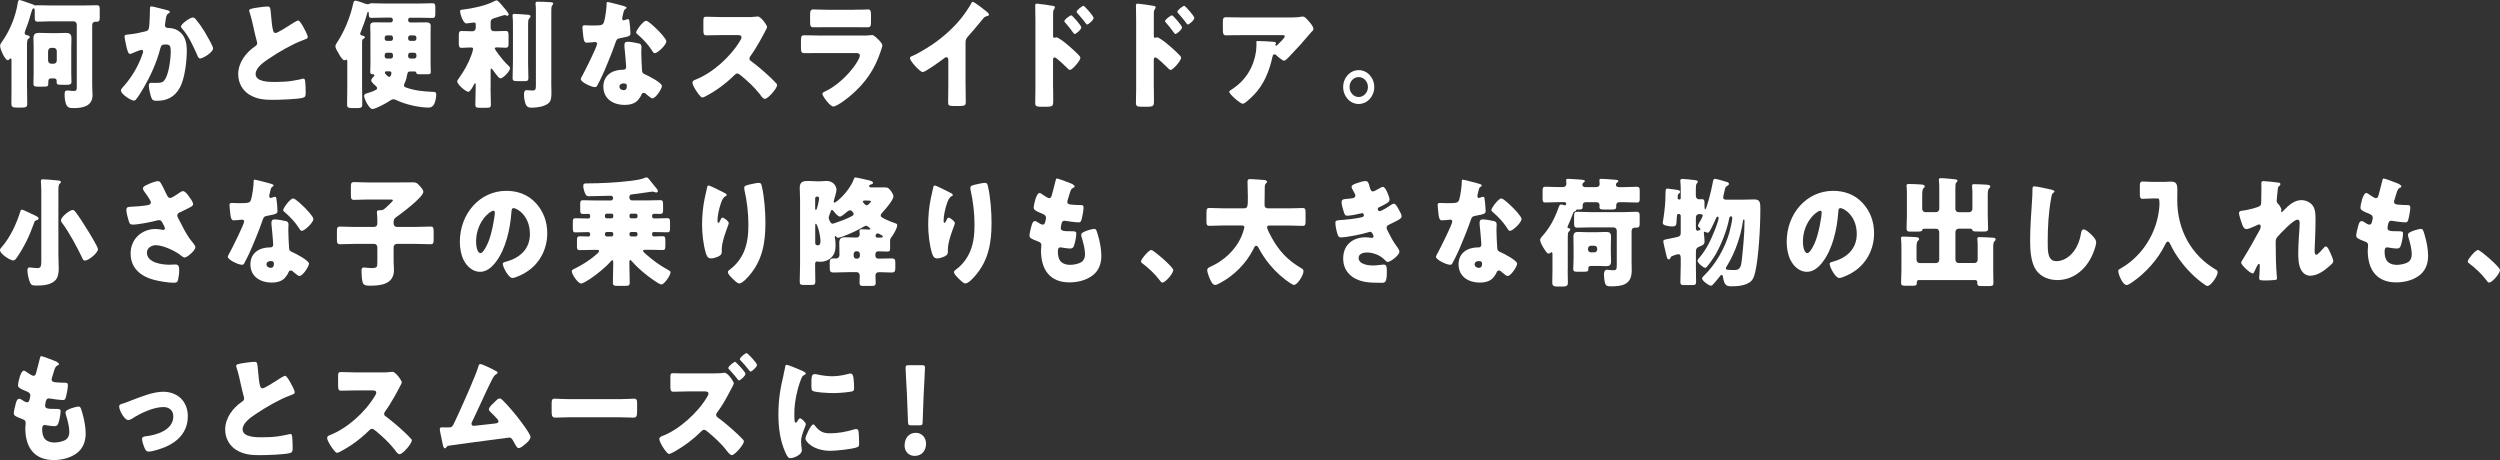<?xml version="1.0" encoding="UTF-8"?><svg id="_レイヤー_2" xmlns="http://www.w3.org/2000/svg" viewBox="0 0 506.58 93.24"><rect x="0" y="0" width="506.58" height="93.24" fill="#333333" stroke="none"/><defs><style>.cls-1{fill:#fff;}</style></defs><g id="_レイヤー_1-2"><g><path class="cls-1" d="M5.48,17.83c0,1.08,.04,2.16,.04,3.24,0,.55-.15,.74-1.26,.74h-.71c-1.08,0-1.24-.21-1.24-.77,0-1.08,.02-2.14,.02-3.22v-5.52c0-.26,0-.46-.18-.46-.07,0-.13,.05-.18,.1-.09,.1-.22,.26-.38,.26C1.04,12.22,.02,10.01,.02,9.29c0-.31,.24-.65,.42-.89C2.01,6.19,3.16,3.38,3.6,.6c.04-.31,.09-.6,.38-.6,.18,0,1.81,.6,2.16,.72,.22,.07,.51,.14,.71,.26,.09,.07,.18,.12,.31,.12,.07,0,.13,0,.2-.02,.11-.02,.2-.02,.33-.02,.88,0,1.77,.05,2.65,.05h6.58c.91,0,1.81-.05,2.72-.05,.53,0,.57,.29,.57,1.01v1.32c0,.74-.04,1.01-.62,1.01h-.29c-.27,0-.62,.14-.62,.79v12.17c0,.65,.07,1.27,.07,1.92,0,2.3-2.1,2.62-3.78,2.62-.84,0-1.3-.07-1.59-.82-.2-.5-.29-1.34-.29-1.9,0-.48,.04-.84,.51-.84,.13,0,.33,0,.44,.02,.29,.05,.57,.07,.88,.07,.64,0,.64-.19,.64-1.1V4.99c0-.36-.27-.67-.62-.67h-4.61c-.91,0-1.79,.07-2.69,.07-.53,0-.6-.29-.6-.82v-.94c0-.7-.02-.94-.24-.94s-.35,.43-.49,.91c-.04,.14-.07,.22-.09,.31-.31,1.18-.71,2.3-1.15,3.43-.02,.1-.07,.22-.07,.34,0,.38,.24,.41,.6,.48,.2,.05,.42,.12,.42,.36,0,.19-.18,.29-.31,.36-.22,.14-.24,.72-.24,1.44v8.5ZM11.06,6.72c.75,0,1.48-.05,2.23-.05s1.19,.17,1.19,1.08c0,.65-.04,1.3-.04,1.97v5.16c0,.58,.04,1.15,.04,1.7s-.31,.6-1.06,.6h-.55c-1.28,0-1.39-.02-1.39-.58v-.19c0-.5-.33-.53-.77-.53h-.15c-.51,0-.77,.07-.77,.67v.22c0,.77,0,.79-1.44,.79h-.55c-.73,0-1.02-.05-1.02-.6,0-.7,.04-1.39,.04-2.09v-5.16c0-.67-.04-1.32-.04-1.97,0-.89,.42-1.08,1.15-1.08s1.5,.05,2.27,.05h.86Zm-1.32,5.52c0,.38,.29,.67,.62,.67h.53c.35,0,.62-.29,.62-.67v-1.87c0-.38-.27-.67-.62-.67h-.53c-.33,0-.62,.31-.62,.72v1.82Z"/><path class="cls-1" d="M33.84,2.04c.33,.1,.57,.17,.57,.38,0,.17-.18,.26-.33,.34-.38,.19-.46,.84-.55,1.54l-.07,.48c-.02,.14-.04,.26-.04,.31,0,.22,.09,.38,.22,.46,.22,.12,.46,.12,.53,.12,.57,.02,1.28,.14,1.85,.5,1.46,.89,1.83,2.38,1.83,4.1,0,2.14-.4,5.64-1.39,7.46-1.06,1.94-2.63,2.69-4.66,2.69-.64,0-.93-.07-1.15-.67-.2-.55-.49-1.82-.49-2.42,0-.31,.11-.55,.42-.55s.62,.02,.93,.02c1.35,0,1.63-.12,2.1-1.03,.64-1.27,.99-3.84,.99-5.3,0-1.13-.15-1.46-.99-1.46-.75,0-.95,.1-1.15,.89-.73,2.81-1.97,5.52-3.4,7.97-.31,.53-1.19,1.99-1.57,2.35-.11,.1-.22,.17-.38,.17-.49,0-2.61-1.27-2.61-2.06,0-.24,.24-.5,.44-.72,.99-1.08,2.87-3.46,3.95-6.72,.07-.19,.11-.31,.11-.43,0-.24-.13-.36-.35-.36s-1.61,.58-1.88,.7c-.13,.07-.27,.14-.42,.14-.38,0-.62-.91-.79-1.75-.11-.55-.33-1.51-.33-1.75,0-.36,.24-.41,.82-.46,1.46-.14,1.99-.29,3.4-.62,.44-.1,.68-.26,.75-.79,.11-.89,.18-2.52,.18-3.46v-.36c0-.24,.04-.46,.31-.46,.22,0,2.72,.65,3.14,.77Zm5.9,1.97c.64,.74,1.19,1.58,1.72,2.42,.04,.1,.13,.22,.22,.38,.51,.86,1.5,2.59,1.5,3,0,.77-2.03,2.04-2.63,2.04-.31,0-.46-.38-.57-.65-.86-1.94-1.68-3.79-3.07-5.4-.09-.1-.24-.26-.24-.41,0-.55,1.85-1.85,2.41-1.85,.29,0,.49,.24,.66,.46Z"/><path class="cls-1" d="M52.35,1.51c.86-.12,1.37-.19,1.79-.19,.6,0,.64,.05,.79,1.85,.13,1.54,.22,2.26,.38,2.9,.07,.29,.18,.62,.51,.62,.42,0,2.38-1.27,2.87-1.58,.33-.22,1.46-.96,1.74-.96,.24,0,.71,.74,1.02,1.3,.24,.43,.91,1.61,.91,2.06,0,.26-.24,.36-.71,.53-.09,.05-.2,.07-.31,.12-2.01,.74-4.81,2.33-6.96,3.79-1.06,.72-2.58,1.8-2.58,3.05,0,1.61,2.8,1.61,3.82,1.61,1.13,0,2.3-.05,3.36-.19,.46-.07,1.99-.34,2.34-.46,.07,0,.15-.02,.22-.02,.22,0,.29,.41,.31,.6,.07,.7,.09,1.49,.09,2.18s-.02,.94-.6,1.1c-1.02,.29-4.84,.41-6.05,.41-1.74,0-3.27-.12-4.81-1.08-1.37-.86-2.21-2.38-2.21-4.1,0-2.38,1.57-4.37,3.31-5.59,.33-.22,.53-.34,.53-.74,0-.17-.07-.36-.13-.58-.18-.65-.33-1.32-.49-2.02-.24-1.18-.55-2.5-.93-3.67-.02-.07-.07-.22-.07-.29,0-.29,.27-.43,1.85-.65Z"/><path class="cls-1" d="M83.12,3.58c-.24,.02-.42,.19-.42,.46v.05c0,.26,.2,.46,.42,.46h1.3c.64,0,1.28-.02,1.92-.02,.46,0,.93,.07,.93,.7,0,.41-.02,.94-.02,1.49v6.22c0,.67,.04,1.27,.04,1.68,0,.38-.22,.43-.75,.43h-1.44c-.6,0-.73-.05-.77-.38-.02-.19-.29-.19-.42-.19h-.73c-.53,0-.57,.19-.68,.7-.13,.65-.22,1.06-.51,1.68-.07,.12-.13,.26-.13,.41,0,.31,.24,.41,.46,.48,1.72,.62,3.53,.79,5.32,.86,.46,.02,.75,0,.75,.58s-.15,1.32-.4,1.87c-.24,.5-.62,.74-1.13,.74-1.97,0-4.64-.62-6.43-1.46-.22-.1-.46-.22-.71-.22-.26,0-.42,.1-.64,.24-.64,.46-2.94,1.73-3.62,1.73s-1.68-2.09-1.68-2.62c0-.41,.33-.5,.64-.58,.57-.17,1.15-.36,1.68-.65,.18-.07,.31-.17,.31-.38,0-.19-.15-.34-.29-.46-.24-.22-.9-.74-.9-1.1,0-.29,.33-.62,.53-.82,.04-.05,.11-.12,.11-.22,0-.22-.24-.22-.38-.22-.29-.02-.46-.1-.46-.43,0-.36,.04-1.06,.04-1.68V6.7c0-.5-.04-.98-.04-1.46,0-.65,.46-.72,.93-.72,.64,0,1.28,.02,1.94,.02h1.3c.24,0,.42-.19,.42-.46v-.05c0-.24-.18-.46-.42-.46h-1.3c-.88,0-1.74,.05-2.61,.05-.55,0-.55-.34-.55-.84v-.07c0-.1-.02-.29-.15-.29-.11,0-.18,.21-.2,.34-.33,1.3-.82,2.54-1.3,3.77-.04,.1-.09,.19-.09,.29,0,.34,.29,.36,.51,.41,.22,.05,.42,.12,.42,.34,0,.17-.2,.26-.33,.31-.18,.1-.22,.22-.22,.86v9.22c0,1.08,.04,2.16,.04,3.24,0,.46-.15,.7-.91,.7h-1.26c-.79,0-.91-.26-.91-.74,0-1.08,.04-2.14,.04-3.19v-5.57c0-.14-.02-.31-.15-.31s-.2,.12-.38,.12c-.26,0-.44-.19-.57-.36-.29-.36-.64-1.01-.88-1.42-.18-.31-.42-.67-.42-1.06,0-.29,.2-.55,.35-.79,1.44-2.18,2.65-5.11,3.22-7.73,.11-.48,.15-.72,.57-.72,.15,0,1.77,.55,2.05,.67,.13,.02,.22,.05,.33,.05s.24-.02,.35-.07c.2-.1,.27-.12,.49-.12,.84,0,1.68,.05,2.54,.05h7.18c.86,0,1.74-.05,2.61-.05,.51,0,.55,.29,.55,.96v1.01c0,.72-.04,1.01-.55,1.01-.88,0-1.74-.05-2.61-.05h-1.96Zm-3.91,4.7c.24,0,.42-.19,.42-.46v-.17c0-.26-.18-.48-.42-.48h-.84c-.24,0-.42,.22-.42,.48v.17c0,.26,.18,.46,.42,.46h.84Zm-.84,2.4c-.24,0-.42,.22-.42,.48v.24c0,.24,.18,.46,.42,.46h.84c.24,0,.42-.21,.42-.46v-.24c0-.29-.18-.46-.42-.48h-.84Zm-.11,3.77c-.15,0-.27,.1-.27,.29,0,.24,.68,.84,.88,.84,.31,0,.44-.55,.44-.77,0-.36-.27-.36-.44-.36h-.62Zm5.7-6.17c.22,0,.42-.19,.42-.46v-.17c0-.26-.2-.48-.42-.48h-.84c-.22,0-.42,.22-.42,.48v.17c0,.26,.18,.46,.42,.46h.84Zm-.84,2.4c-.2,0-.42,.19-.42,.48v.24c0,.24,.2,.46,.42,.46h.84c.22,0,.42-.21,.42-.46v-.24c0-.26-.2-.48-.42-.48h-.84Z"/><path class="cls-1" d="M99.4,17.76c0,1.13,.07,2.26,.07,3.41,0,.62-.22,.67-.95,.67h-1.21c-.75,0-.99-.05-.99-.65,0-1.15,.07-2.28,.07-3.43v-.65c0-.07-.02-.24-.11-.24s-.2,.19-.29,.36c-.18,.36-.71,1.37-1.1,1.37-.49,0-2.23-1.46-2.23-2.09,0-.22,.11-.36,.29-.6,1.04-1.44,1.96-3.05,2.58-4.78,.09-.26,.33-.98,.33-1.25,0-.24-.18-.26-.68-.26-.55,0-1.1,.07-1.61,.07-.55,0-.6-.26-.6-1.03v-1.37c0-.74,.04-1.01,.6-1.01s1.17,.05,1.9,.05h.31c.35,0,.62-.29,.62-.67v-.67c0-.34-.09-.43-.33-.43-.18,0-.82,.1-1.02,.12-.13,.02-.4,.07-.53,.07-.71,0-1.3-2.04-1.3-2.45,0-.34,.31-.34,.75-.38,1.9-.24,4.44-.77,6.16-1.66,.18-.1,.38-.19,.49-.19,.31,0,1.13,1.03,1.37,1.32,.22,.24,1.08,1.25,1.08,1.51,0,.17-.13,.29-.27,.29-.07,0-.18-.02-.24-.05-.09-.05-.22-.1-.33-.1-.04,0-.18,.05-.49,.14-.44,.14-1.44,.46-1.68,.53-.35,.12-.64,.29-.64,.74v1.2c0,.38,.29,.67,.64,.67h.49c.73,0,1.35-.05,1.9-.05s.6,.26,.6,1.03v1.34c0,.77-.04,1.03-.6,1.03-.51,0-1.08-.07-1.68-.07-.35,0-.51,.05-.51,.19,0,.19,.46,.82,.68,1.1,.71,.96,1.32,1.7,2.19,2.52,.11,.12,.22,.22,.22,.41,0,.65-1.44,2.04-1.88,2.04-.18,0-.33-.07-.53-.29-.27-.31-.77-.96-1.02-1.32-.09-.12-.24-.36-.35-.36-.04,0-.13,0-.15,.26v3.58Zm7.6-5.35c0,1.13,.07,2.26,.07,3.38,0,.6-.22,.65-.86,.65h-1.32c-.77,0-1.02-.05-1.02-.62,0-1.13,.07-2.28,.07-3.41V5.38c0-.72,0-1.51-.07-2.04-.02-.07-.02-.14-.02-.19,0-.29,.2-.34,.42-.34,.33,0,2.21,.14,2.61,.17,.22,.02,.62,.02,.62,.34,0,.17-.15,.31-.27,.43-.2,.24-.22,.38-.22,1.66v7.01Zm4.7,4.06c0,.72,.04,1.44,.04,2.16,0,1.1-.02,1.82-.66,2.33-.82,.65-2.3,.86-3.29,.86-.38,0-.82-.02-1.08-.38-.38-.53-.53-1.56-.53-2.23,0-.36,.02-.94,.49-.94,.09,0,.26,0,.42,.02,.24,.02,.53,.05,.77,.05,.66,0,.73-.24,.73-1.06V2.45c0-.6,0-1.2-.07-1.61v-.19c0-.29,.22-.31,.42-.31,.82,0,1.63,.05,2.45,.1,.2,0,.71,0,.71,.31,0,.1-.07,.17-.13,.24-.24,.29-.26,.43-.26,1.54v13.95Z"/><path class="cls-1" d="M126.45,1.25c.26,.07,.51,.17,.51,.31,0,.12-.15,.24-.42,.43-.13,.1-.31,.94-.4,1.34-.02,.1-.04,.14-.04,.19,0,.07-.02,.17-.02,.26,0,.14,.11,.34,.27,.34,.11,0,.35-.1,.49-.14,.13-.05,.24-.1,.38-.1,.2,0,.27,.12,.31,.36,.07,.38,.22,1.92,.22,2.5s-.31,.65-2.03,.98c-.77,.14-.79,.31-1.06,1.08-.38,1.1-.79,2.18-1.24,3.26-.57,1.42-1.17,2.86-1.85,4.22-.18,.34-.4,.72-.53,1.01-.11,.24-.2,.36-.49,.36-.75,0-2.87-1.01-2.87-1.63,0-.14,.31-.7,.46-.96,.44-.82,2.85-5.59,2.85-6.19,0-.24-.2-.36-.38-.36-.13,0-.57,.05-.73,.07-.24,.02-.71,.07-.97,.07-.46,0-.66-.22-.82-2.26-.02-.19-.07-.62-.07-.84,0-.34,.18-.43,.44-.43,.38,0,.91,.05,1.39,.05,2.01,0,2.3-.05,2.52-.67,.29-.82,.55-2.98,.55-3.72,0-.19,0-.38,.15-.38,.29,0,2.94,.72,3.38,.84Zm2.96,7.54c.38,.1,.57,.26,.57,.7,0,.24-.04,.67-.04,1.1,0,1.2,.09,2.38,.15,3.55,.02,.58,.13,.72,.64,.94,.62,.26,3.4,1.68,3.4,2.35,0,.53-1.24,2.5-1.94,2.5-.18,0-.49-.22-.97-.62-.13-.12-.27-.24-.42-.36-.11-.1-.2-.14-.35-.14-.35,0-.44,.29-.49,.41-.15,.38-.49,.84-.75,1.13-.68,.72-1.74,.91-2.67,.91-2.1,0-4.28-1.1-4.28-3.7,0-2.4,1.94-3.43,3.91-3.43h.18c.35,0,.53-.24,.53-.58,0-.41-.2-2.54-.27-3.26-.04-.36-.09-.77-.09-1.13,0-.5,.18-.7,.66-.7,.57,0,1.66,.19,2.23,.34Zm-3.89,8.76c0,.48,.44,.72,.82,.72,.51,0,.68-.29,.68-.79,0-.31-.02-.58-.66-.58-.38,0-.84,.17-.84,.65Zm7.6-11.62c.51,.5,1.9,1.94,1.9,2.45,0,.74-1.79,2.4-2.34,2.4-.26,0-.46-.36-.62-.62-.75-1.18-1.72-2.18-2.76-3.1-.18-.14-.4-.31-.4-.5,0-.38,1.41-2.35,2.03-2.35,.42,0,1.83,1.37,2.19,1.73Z"/><path class="cls-1" d="M151.47,3.46c.44,0,1.08,0,1.52-.07,.15-.02,.4-.05,.55-.05,.68,0,1.9,1.8,1.9,2.14,0,.12-.18,.46-.33,.74-.42,.82-1.72,3.31-3.07,5.18-.11,.14-.18,.26-.18,.46,0,.24,.11,.38,.31,.5,1.35,1.01,2.78,2.23,4.02,3.41,.22,.22,.99,.96,1.15,1.18,.09,.07,.13,.17,.13,.29,0,.67-1.85,2.79-2.47,2.79-.33,0-.62-.38-.86-.7-.02-.07-.07-.12-.11-.17-1.13-1.46-2.5-2.71-3.89-3.86-.22-.17-.53-.41-.73-.41-.22,0-.4,.12-.55,.29-1.06,1.06-2.25,2.04-3.47,2.88-.49,.34-2.63,1.7-3.07,1.7-.4,0-1.21-1.32-1.46-1.7-.18-.29-.55-.98-.55-1.3,0-.36,.31-.5,.57-.6,3.42-1.32,7.09-4.56,9.07-7.87,.11-.17,.31-.5,.31-.72,0-.41-.38-.46-.75-.46h-3.36c-.99,0-2.01,.05-3.02,.05-.55,0-.6-.29-.6-1.15v-1.61c0-.84,.04-1.01,.57-1.01,1.02,0,2.03,.07,3.05,.07h5.3Z"/><path class="cls-1" d="M174.77,7.2c.57,0,1.17,0,1.46-.05,.15-.02,.35-.05,.51-.05,.35,0,1.08,.74,1.39,1.06,.27,.29,.66,.7,.66,1.08,0,.22-.29,.96-.35,1.2-1.19,3.65-3.16,6.41-5.92,8.79-.64,.58-2.91,2.35-3.67,2.35-.66,0-2.21-2.11-2.21-2.57,0-.22,.29-.36,.44-.43,2.3-1.03,4.68-3.24,6.18-5.38,.26-.38,.97-1.46,.97-1.92,0-.48-.44-.53-.71-.53h-7.53c-.99,0-1.97,.02-2.94,.02-.66,0-.75-.21-.75-1.15v-1.37c0-.96,.13-1.1,.71-1.1,1.02,0,2.03,.05,3.05,.05h8.7Zm-1.88-5.23c.68,0,1.39,0,2.1-.02,.29,0,.57-.05,.86-.05,.55,0,.64,.34,.64,1.2v1.13c0,.98-.02,1.3-.71,1.3-.97,0-1.94-.02-2.89-.02h-5.14c-.95,0-1.92,.02-2.89,.02-.66,0-.71-.31-.71-1.22v-1.32c0-.79,.13-1.08,.64-1.08,.66,0,1.88,.07,2.96,.07h5.14Z"/><path class="cls-1" d="M195.66,17.43c0,.65,.02,1.3,.02,1.94,0,.43,.02,.89,.02,1.34,0,.74-.38,.77-1.48,.77h-.91c-1.04,0-1.19-.14-1.19-.7,0-1.08,.04-2.16,.04-3.24v-5.35c0-.36-.11-.6-.4-.6-.2,0-.49,.24-.64,.36-.6,.46-3.64,2.66-4.15,2.66s-2.58-2.21-2.58-2.83c0-.26,.26-.36,.46-.43,1.17-.48,3.22-1.75,4.31-2.5,2.01-1.39,4.06-3.22,5.63-5.18,.64-.79,1.52-2.09,2.03-3,.04-.12,.13-.29,.29-.29,.33,0,2.19,1.46,2.85,1.99,.27,.22,.44,.46,.44,.6,0,.17-.15,.22-.29,.26-.31,.07-.55,.14-.79,.41-.53,.58-1.5,1.9-3.16,3.72-.35,.41-.51,.7-.51,1.22v8.83Z"/><path class="cls-1" d="M213.4,17.98c0,.79,.02,1.58,.02,2.4,0,1.08-.04,1.25-1.46,1.25h-1.02c-.9,0-1.17-.12-1.17-.74,0-.96,.04-1.9,.04-2.86V4.18c0-.84-.04-2.3-.04-2.98,0-.31,.04-.46,.35-.46,.29,0,2.87,.36,3.4,.48,.13,.02,.24,.14,.24,.29,0,.12-.07,.22-.13,.29-.11,.17-.24,.36-.24,.87V7.32c0,.12,.02,.34,.26,.34,.11,0,.27-.1,.38-.1,.18,0,.49,.17,.79,.38,.73,.46,1.61,1.22,1.92,1.49,.57,.48,1.55,1.39,2.03,1.94,.09,.12,.15,.24,.15,.38,0,.48-1.61,2.42-2.12,2.42-.2,0-.42-.24-.55-.38-.38-.38-2.19-2.16-2.54-2.16-.31,0-.33,.34-.33,.58v5.76Zm5.7-12.43c0,.48-1.1,1.34-1.32,1.34-.13,0-.27-.19-.35-.31-.46-.67-.99-1.32-1.52-1.92-.13-.14-.24-.24-.24-.38,0-.34,1.19-1.18,1.39-1.18,.22,0,2.05,2.09,2.05,2.45Zm2.5-1.92c0,.46-1.06,1.34-1.32,1.34-.11,0-.24-.19-.33-.31-.46-.67-1.02-1.27-1.55-1.9-.15-.17-.24-.24-.24-.38,0-.34,1.17-1.2,1.39-1.2s2.05,2.09,2.05,2.45Z"/><path class="cls-1" d="M233.81,17.98c0,.79,.02,1.58,.02,2.4,0,1.08-.04,1.25-1.46,1.25h-1.02c-.91,0-1.17-.12-1.17-.74,0-.96,.04-1.9,.04-2.86V4.18c0-.84-.04-2.3-.04-2.98,0-.31,.04-.46,.35-.46,.29,0,2.87,.36,3.4,.48,.13,.02,.24,.14,.24,.29,0,.12-.07,.22-.13,.29-.11,.17-.24,.36-.24,.87V7.32c0,.12,.02,.34,.26,.34,.11,0,.27-.1,.38-.1,.18,0,.49,.17,.79,.38,.73,.46,1.61,1.22,1.92,1.49,.57,.48,1.55,1.39,2.03,1.94,.09,.12,.15,.24,.15,.38,0,.48-1.61,2.42-2.12,2.42-.2,0-.42-.24-.55-.38-.38-.38-2.19-2.16-2.54-2.16-.31,0-.33,.34-.33,.58v5.76Zm5.7-12.43c0,.48-1.1,1.34-1.32,1.34-.13,0-.27-.19-.35-.31-.46-.67-.99-1.32-1.52-1.92-.13-.14-.24-.24-.24-.38,0-.34,1.19-1.18,1.39-1.18,.22,0,2.05,2.09,2.05,2.45Zm2.5-1.92c0,.46-1.06,1.34-1.32,1.34-.11,0-.24-.19-.33-.31-.46-.67-1.02-1.27-1.55-1.9-.15-.17-.24-.24-.24-.38,0-.34,1.17-1.2,1.39-1.2s2.05,2.09,2.05,2.45Z"/><path class="cls-1" d="M254.05,19.25c-.38,.38-1.77,1.78-2.23,1.78s-2.74-1.92-2.74-2.45c0-.14,.18-.26,.64-.55,2.65-1.73,4.31-4.37,4.79-7.59,.07-.5,.09-1.18,.09-1.75,0-.05-.02-.07-.02-.12,0-.19,.02-.26,.22-.26,.64,0,2.8,.1,3.31,.17,.38,.05,.44,.14,.44,.26,0,.07-.07,.14-.09,.22-.02,.02-.04,.07-.04,.1,0,.12,.09,.19,.2,.19,.07,0,.11-.02,.15-.07,.18-.17,1.57-1.49,1.57-1.8,0-.14-.11-.26-.35-.26h-8.15c-.82,0-1.61,0-2.41,.02-.31,0-.62,.02-.93,.02-.68,0-.71-.26-.71-1.61v-1.22c0-.53,.09-.84,.64-.84,1.13,0,2.25,.05,3.4,.05h9.71c.68,0,1.39-.02,2.03-.14,.11-.02,.27-.05,.38-.05,.4,0,.66,.31,.95,.62,.38,.41,1.24,1.32,1.24,1.9,0,.26-.24,.48-.46,.67-.09,.1-.24,.26-.31,.36-1.26,1.51-2.56,2.95-3.91,4.34l-.2,.22c-.4,.43-.82,.84-1.08,.84-.35,0-1.32-.89-1.7-1.22-.07-.05-.13-.07-.22-.07-.26,0-.33,.14-.4,.43-.68,3.02-1.7,5.62-3.82,7.83Z"/><path class="cls-1" d="M278.47,17.64c0,1.9-1.41,3.43-3.16,3.43s-3.14-1.54-3.14-3.43,1.39-3.43,3.14-3.43,3.16,1.54,3.16,3.43Zm-5.01,0c0,1.1,.84,2.02,1.85,2.02s1.88-.91,1.88-2.02-.84-2.02-1.88-2.02-1.85,.89-1.85,2.02Z"/><path class="cls-1" d="M6.42,43.34c1.1,.53,1.39,.62,1.39,.94,0,.22-.24,.29-.4,.34-.42,.14-.4,.24-.55,.67-.86,2.45-1.99,4.8-3.44,6.89-.18,.24-.4,.6-.71,.6-.66,0-2.72-1.34-2.72-2.11,0-.24,.26-.48,.44-.7,1.66-1.94,2.91-4.61,3.69-7.13,.04-.17,.11-.36,.33-.36s1.63,.7,1.96,.86Zm5.41,8.09c0,.96,.07,1.92,.07,2.9,0,.91-.09,1.94-.79,2.57-.97,.87-2.47,.96-3.69,.96-.95,0-1.17-.07-1.46-.94-.2-.58-.4-1.51-.4-2.11,0-.34,.07-.62,.42-.62,.29,0,1.1,.14,1.57,.14,.75,0,.82-.38,.82-1.63v-14.19c0-.67-.09-1.63-.09-1.8,0-.34,.22-.38,.46-.38,.46,0,2.45,.17,2.85,.22,.44,.05,.75,.07,.75,.34,0,.14-.13,.24-.27,.36-.22,.19-.24,.79-.24,1.49v12.7Zm3.49-8.45c.75,.98,1.57,2.26,2.23,3.34,.38,.6,2.3,3.67,2.3,4.18,0,.74-1.88,2.3-2.65,2.3-.33,0-.4-.22-.64-.74-.75-1.63-2.76-5.35-3.93-6.82-.15-.19-.27-.34-.27-.6,0-.7,1.77-2.09,2.36-2.09,.31,0,.42,.19,.6,.43Z"/><path class="cls-1" d="M33.75,39.38c.24,.48,.38,.74,.73,.74,.24,0,.95-.41,1.41-.74,.49-.36,.93-.65,1.17-.65,.46,0,.91,.62,1.3,1.18,.4,.55,.77,1.06,.77,1.49,0,.31-.49,.55-1.02,.82-.51,.26-1.02,.5-1.52,.74-.33,.14-.66,.26-.66,.72,0,.19,.15,.48,.35,.86,.6,1.18,1.44,2.83,2.12,3.77,.55,.77,1.19,1.39,1.19,1.78,0,.67-1.68,2.09-2.16,2.09-.13,0-.42-.12-.62-.29-1.04-.94-3.71-2.21-5.25-2.21-.79,0-1.79,.53-1.79,1.51,0,2.09,3.16,2.45,4.55,2.45,.44,0,.88-.05,1.28-.05,.66,0,.71,.6,.71,1.18,0,.65-.09,1.34-.24,1.97-.11,.43-.31,.55-.86,.55-1.17,0-2.98-.31-4.13-.62-2.45-.67-4.61-2.26-4.61-5.3s2.36-4.97,5.03-4.97c.71,0,1.52,.19,1.57,.19,.18,0,.35-.1,.35-.31,0-.24-.33-.82-.46-1.06-.22-.41-.35-.62-.75-.62-.09,0-.2,.02-.31,.05-1.06,.31-3.93,.86-4.97,.86-.6,0-.68-.22-.86-.79-.15-.53-.46-1.58-.46-2.16,0-.31,.02-.62,.68-.65,.84-.02,2.98-.19,3.71-.36,.33-.07,.57-.19,.57-.55,0-.29-.51-1.03-.82-1.49-.24-.36-.79-.98-.79-1.32,0-.24,.24-.46,.49-.58,.95-.5,2.12-.91,2.54-.91,.46,0,.64,.38,1.3,1.73,.13,.29,.29,.6,.46,.96Z"/><path class="cls-1" d="M54.93,37.25c.26,.07,.51,.17,.51,.31,0,.12-.15,.24-.42,.43-.13,.1-.31,.94-.4,1.34-.02,.1-.04,.14-.04,.19,0,.07-.02,.17-.02,.26,0,.14,.11,.34,.27,.34,.11,0,.35-.1,.49-.14,.13-.05,.24-.1,.38-.1,.2,0,.27,.12,.31,.36,.07,.38,.22,1.92,.22,2.5s-.31,.65-2.03,.98c-.77,.14-.79,.31-1.06,1.08-.38,1.1-.79,2.18-1.24,3.26-.57,1.42-1.17,2.86-1.85,4.22-.18,.34-.4,.72-.53,1.01-.11,.24-.2,.36-.49,.36-.75,0-2.87-1.01-2.87-1.63,0-.14,.31-.7,.46-.96,.44-.82,2.85-5.59,2.85-6.19,0-.24-.2-.36-.38-.36-.13,0-.57,.05-.73,.07-.24,.02-.71,.07-.97,.07-.46,0-.66-.22-.82-2.26-.02-.19-.07-.62-.07-.84,0-.34,.18-.43,.44-.43,.38,0,.91,.05,1.39,.05,2.01,0,2.3-.05,2.52-.67,.29-.82,.55-2.98,.55-3.72,0-.19,0-.38,.15-.38,.29,0,2.94,.72,3.38,.84Zm2.96,7.54c.38,.1,.57,.26,.57,.7,0,.24-.04,.67-.04,1.1,0,1.2,.09,2.38,.15,3.55,.02,.58,.13,.72,.64,.94,.62,.26,3.4,1.68,3.4,2.35,0,.53-1.24,2.5-1.94,2.5-.18,0-.49-.22-.97-.62-.13-.12-.27-.24-.42-.36-.11-.1-.2-.14-.35-.14-.35,0-.44,.29-.49,.41-.15,.38-.49,.84-.75,1.13-.68,.72-1.74,.91-2.67,.91-2.1,0-4.28-1.1-4.28-3.7,0-2.4,1.94-3.43,3.91-3.43h.18c.35,0,.53-.24,.53-.58,0-.41-.2-2.54-.27-3.26-.04-.36-.09-.77-.09-1.13,0-.5,.18-.7,.66-.7,.57,0,1.66,.19,2.23,.34Zm-3.89,8.76c0,.48,.44,.72,.82,.72,.51,0,.68-.29,.68-.79,0-.31-.02-.58-.66-.58-.38,0-.84,.17-.84,.65Zm7.6-11.62c.51,.5,1.9,1.94,1.9,2.45,0,.74-1.79,2.4-2.34,2.4-.26,0-.46-.36-.62-.62-.75-1.18-1.72-2.18-2.76-3.1-.18-.14-.4-.31-.4-.5,0-.38,1.41-2.35,2.03-2.35,.42,0,1.83,1.37,2.19,1.73Z"/><path class="cls-1" d="M79.76,45.31c0,.36,.29,.67,.62,.67h3.89c.99,0,1.99-.07,2.98-.07,.57,0,.62,.26,.62,1.06v1.44c0,.79-.04,1.08-.62,1.08-.99,0-1.99-.07-2.98-.07h-3.89c-.33,0-.62,.31-.62,.67v2.95c0,.55,.07,1.13,.07,1.68,0,2.93-2.78,3.17-4.84,3.17-.64,0-1.26-.02-1.48-.6-.18-.48-.26-1.82-.26-2.35,0-.41,.04-.74,.49-.74,.15,0,.4,.05,.53,.05,.29,.02,.64,.07,.93,.07,1.26,0,1.26-.17,1.26-1.3v-2.93c0-.36-.26-.67-.62-.67h-3.95c-.99,0-1.99,.07-2.98,.07-.6,0-.64-.29-.64-1.1v-1.39c0-.79,.04-1.08,.62-1.08,.99,0,2.01,.07,3,.07h3.86c.42,0,.71-.24,.71-.72v-.41c0-.5-.02-1.13-.07-1.63,0-.07-.02-.17-.02-.24,0-.34,.22-.38,.46-.38h.22c.57,0,.73-.19,1.08-.48,.04-.05,.13-.12,.24-.21,.42-.41,1.24-1.15,1.24-1.32s-.29-.17-.64-.17h-4.53c-.9,0-1.81,.07-2.72,.07-.57,0-.62-.29-.62-1.08v-1.44c0-.79,.04-1.08,.62-1.08,.86,0,1.79,.07,2.72,.07h6.27c.99,0,1.96-.02,2.96-.02,.68,0,.86,.14,1.32,.67,.27,.29,.79,.82,.79,1.25,0,1.08-4.59,4.51-5.54,5.16-.38,.26-.49,.6-.49,1.08v.22Z"/><path class="cls-1" d="M108.55,41.11c1.57,1.71,2.34,3.79,2.34,6.17,0,3.38-1.7,6.36-4.44,7.97-.55,.34-2.01,1.08-2.63,1.08-.77,0-1.94-2.21-1.94-2.88,0-.22,.2-.31,.84-.48,2.56-.72,4.66-2.47,4.66-5.54,0-3.77-2.65-5.26-3.31-5.26-.38,0-.42,.43-.44,.86-.24,3.34-1.13,7.42-3.16,10.06-.82,1.08-1.88,1.99-3.2,1.99-1.48,0-2.69-1.1-3.36-2.47-.51-1.06-.73-2.42-.73-3.6,0-5.76,4.08-10.34,9.41-10.34,2.25,0,4.37,.72,5.96,2.45Zm-12.08,7.85c0,.58,.13,2.33,.91,2.33,.53,0,1.28-1.58,1.5-2.09,.77-1.73,1.39-5.28,1.39-6.14,0-.19-.09-.36-.29-.36-.64,0-3.51,2.21-3.51,6.27Z"/><path class="cls-1" d="M127.54,40.03c0,.34,.22,.58,.53,.58h3.14c.86,0,1.72-.05,2.58-.05,.53,0,.57,.24,.57,.98v.96c0,.6-.04,.84-.57,.84-.4,0-.77-.02-1.17-.02-.33,0-.49,.1-.49,.46,0,.29,.11,.48,.4,.48h.44c.75,0,1.52-.05,2.27-.05,.49,0,.53,.26,.53,.91v1.01c0,.67-.04,.94-.53,.94-.93,0-1.88-.05-2.8-.05-.15,0-.31,.14-.31,.31,0,.31,.04,.58,.38,.58,.57,0,1.15-.05,1.74-.05,.53,0,.57,.24,.57,.98v.96c0,.6-.04,.86-.55,.86-.88,0-1.74-.05-2.61-.05h-.93c-.18,0-.42,0-.42,.22,0,.12,.18,.34,.38,.5,1.48,1.32,3.02,2.47,4.61,3.31,.46,.26,.57,.34,.57,.53,0,.62-1.26,2.47-1.85,2.47-.53,0-2.8-1.75-3.33-2.18-.88-.72-1.96-1.7-2.72-2.59-.07-.07-.15-.17-.26-.17-.18,0-.18,.26-.18,.46v.36c0,1.25,.07,2.5,.07,3.75,0,.58-.24,.65-.93,.65h-1.46c-.77,0-1.02-.05-1.02-.67,0-1.25,.07-2.47,.07-3.72v-.38c0-.31-.04-.43-.18-.43-.11,0-.22,.14-.29,.21-.97,1.15-2.96,2.76-4.22,3.58-.35,.22-1.44,.94-1.79,.94-.68,0-1.92-1.87-1.92-2.5,0-.29,.35-.41,.79-.62,1.21-.6,2.83-1.61,3.86-2.5,.31-.26,.88-.7,.88-.98,0-.19-.15-.22-.4-.22h-.93c-.86,0-1.72,.05-2.58,.05-.46,0-.57-.17-.57-.72v-1.2c0-.67,.07-.89,.57-.89,.55,0,1.1,.05,1.68,.05,.29,0,.42-.12,.42-.46,0-.24-.11-.43-.35-.43-.88,0-1.74,.05-2.63,.05-.49,0-.53-.26-.53-.94v-1.01c0-.7,.04-.91,.55-.91,.86,0,1.72,.05,2.58,.05,.22,0,.38-.14,.38-.36v-.17c0-.29-.13-.41-.31-.41-.38,0-.75,.02-1.13,.02-.46,0-.57-.19-.57-.74v-1.34c0-.53,.11-.7,.57-.7,.86,0,1.72,.05,2.58,.05h3.09c.24,0,.42-.22,.42-.48,0-.29-.18-.48-.44-.48-1.48,0-2.98,.1-4.46,.1-.31,0-.57,0-.88-.82-.13-.36-.26-.86-.26-1.25,0-.5,.22-.53,.62-.53,2.8,0,6.31-.17,9.07-.53,.95-.12,2.03-.26,2.94-.65,.07-.02,.13-.05,.2-.05,.22,0,.53,.41,.66,.58,.49,.58,.95,1.18,1.41,1.75,.11,.12,.22,.31,.22,.46,0,.12-.15,.29-.33,.29-.15,0-.33-.1-.46-.14-.11-.02-.24-.05-.35-.05-.04,0-3.29,.48-4.02,.55-.35,.02-.6,.12-.64,.55v.12Zm-4.61,3.26c-.2,0-.35,.17-.35,.38v.19c0,.22,.15,.38,.35,.38h.99c.2,0,.35-.17,.35-.38v-.19c0-.22-.13-.38-.35-.38h-.99Zm0,3.72c-.2,0-.35,.17-.35,.38v.14c0,.19,.15,.38,.35,.38h.99c.2,0,.35-.19,.35-.38v-.14c0-.22-.13-.36-.35-.38h-.99Zm4.97-3.72c-.2,0-.35,.17-.35,.38v.19c0,.22,.15,.38,.35,.38h.93c.2,0,.35-.17,.35-.38v-.19c0-.22-.15-.38-.35-.38h-.93Zm0,3.72c-.2,0-.35,.17-.35,.38v.14c0,.19,.15,.38,.35,.38h.93c.2,0,.35-.19,.35-.38v-.14c0-.22-.15-.36-.35-.38h-.93Z"/><path class="cls-1" d="M146.82,39.1c.31,.14,.42,.24,.42,.41,0,.14-.07,.17-.18,.22-.55,.26-.77,.86-.97,1.42-.35,.98-.71,2.52-.71,3.58,0,.14,0,.41,.2,.41,.13,0,.22-.12,.35-.46,.11-.26,.24-.58,.49-.58,.22,0,1.24,.7,1.24,1.08,0,.12-.04,.29-.09,.41-.51,1.34-1.32,3.53-1.32,4.9v.6c0,.55-.46,.79-.88,.96-.4,.17-.88,.31-1.3,.31-.68,0-.88-.55-1.06-1.13-.51-1.68-.75-3.96-.75-5.74,0-1.58,.18-3.72,.53-5.28,.13-.62,.29-1.27,.42-1.92,.09-.41,.13-.7,.33-.7,.42,0,2.41,1.1,3.29,1.51Zm5.25-1.75c.49-.1,1.19-.29,1.68-.29,.42,0,.51,.17,.64,.77,.49,2.14,.71,5.09,.71,7.32,0,4.13-.64,7.68-3.36,10.78-.42,.48-1.35,1.51-1.97,1.51-.35,0-.99-.65-1.26-.91-.55-.55-1.02-1.01-1.02-1.42,0-.14,.09-.26,.38-.48,1.21-.86,2.23-2.16,2.85-3.58,.75-1.75,.93-3.6,.93-5.5,0-2.4-.29-4.8-.82-7.15-.02-.12-.02-.24-.02-.36,0-.38,.29-.48,1.26-.7Z"/><path class="cls-1" d="M179.23,37.97c.64,0,.82,.07,1.37,.82,.18,.24,.44,.7,.44,.98,0,.72-1.46,2.42-1.94,2.95l-.13,.14c-.26,.29-.51,.53-.51,.82,0,.17,.04,.31,.93,.74,.57,.29,1.24,.55,1.88,.77,.46,.17,.53,.19,.53,.46,0,.6-.79,1.97-1.24,2.5-.15,.19-.2,.31-.2,.67v1.49c0,.46-.04,.67-.53,.67-.6,0-1.21-.05-1.83-.05-.57,0-.62,.41-.62,.67v.19c0,.46,.27,.62,.66,.62,.84,0,1.7-.05,2.54-.05,.71,0,.84,.21,.84,.79v1.13c0,.65-.09,.94-.79,.94-.84,0-1.66-.07-2.5-.07-.42,0-.73,.19-.73,.7s.04,.96,.04,1.44c0,.6-.24,.65-1.04,.65h-1.32c-.66,0-.91-.05-.91-.65,0-.48,.04-.94,.04-1.42,0-.38-.22-.72-.6-.72h-1.72c-.99,0-1.96,.07-2.94,.07-.73,0-.82-.26-.82-.94v-1.1c0-.67,.15-.82,.95-.82,.13,0,.24,.02,.38,.02,.33,0,.64-.29,.64-.67v-.29c0-.74-.04-1.46-.04-2.21,0-.86,.38-1.13,1.1-1.13,.66,0,1.35,.05,2.01,.05h.44c.31,0,.6-.29,.6-.62,0-.14-.02-.36-.04-.5,0-.05-.02-.17-.02-.21,0-.34,.26-.34,.51-.34,.22,0,1.06,.05,1.28,.05,.04,.02,.11,.02,.18,.02,.15,0,.22-.07,.22-.17,0-.17-.66-.62-.84-.62-.22,0-.77,.36-1.02,.5-.82,.46-1.68,.86-2.54,1.22-.4,.17-1.74,.72-2.1,.72-.22,0-.35-.14-.46-.31-.04-.03-.07-.05-.11-.05-.09,0-.11,.12-.11,.19,0,.02,.15,.84,.15,1.63,0,1.06-.15,1.87-.91,2.59-.57,.55-1.39,.82-2.16,.82-.13,0-.29,0-.42-.02-.07-.02-.2-.05-.27-.05-.29,0-.38,.24-.38,.53v.58c0,.98,.04,1.99,.04,3,0,.58-.22,.65-.88,.65h-1.37c-.68,0-.91-.05-.91-.67,0-1.22,.07-2.42,.07-3.65v-12.89c0-.91-.07-1.75-.07-2.52,0-1.18,.75-1.34,1.63-1.34,.62,0,1.24,.07,1.88,.07h.49c.49,0,.95-.07,1.44-.07,1.37,0,2.01,1.06,2.01,1.78,0,.43-.35,1.58-.49,2.04-.04,.12-.07,.24-.07,.36,0,.1,.02,.22,.13,.22,.4,0,3.02-2.28,3.93-4.73,.09-.26,.13-.38,.29-.38,.27,0,1.74,.34,2.14,.43,.04,0,.11,.02,.2,.05,.42,.07,1.28,.26,1.28,.6,0,.19-.24,.29-.4,.34-.18,.02-.4,.12-.4,.34s.29,.26,.44,.26h2.65Zm-14.04,4.27c0,.1,0,.31,.13,.31,.27,0,.66-2.06,.66-2.38,0-.24-.2-.34-.4-.34-.27,0-.4,.14-.4,.43v1.97Zm0,7.01c0,.34,.24,.46,.53,.46,.44,0,.53-.41,.53-.82,0-1.37-.66-3.55-.93-3.55-.13,0-.13,.14-.13,.38v3.53Zm4.35-4.18c.93-.31,1.83-.65,2.69-1.08,.49-.24,.75-.34,.75-.65,0-.19-.33-.72-.73-.72-.29,0-.49,.19-.71,.38s-1.06,.89-1.3,.89c-.49,0-1.04-.72-1.32-1.1-.09-.1-.2-.24-.33-.24-.18,0-.2,.12-.38,.62-.07,.14-.11,.34-.2,.55-.04,.12-.09,.26-.09,.41,0,.24,.35,1.2,.79,1.2,.18,0,.62-.19,.82-.26Zm4.17,7.34c.29,0,.53-.24,.53-.58v-.34c0-.31-.24-.58-.53-.58h-.2c-.31,0-.53,.26-.53,.58v.34c0,.34,.22,.58,.53,.58h.2Zm1.44-11.76c-.13,0-.31,.02-.31,.21,0,.14,.49,.74,.79,.74,.29,0,.88-.72,.88-.79,0-.12-.22-.17-.79-.17h-.57Zm3.44,6.98c-.07-.02-.13-.07-.22-.12-.15-.1-.33-.21-.53-.21-.33,0-.42,.36-.42,.5,0,.29,.22,.34,.44,.34h.57c.15,0,.46,0,.46-.22,0-.17-.2-.24-.31-.29Z"/><path class="cls-1" d="M192.64,39.1c.31,.14,.42,.24,.42,.41,0,.14-.07,.17-.18,.22-.55,.26-.77,.86-.97,1.42-.35,.98-.71,2.52-.71,3.58,0,.14,0,.41,.2,.41,.13,0,.22-.12,.35-.46,.11-.26,.24-.58,.49-.58,.22,0,1.24,.7,1.24,1.08,0,.12-.04,.29-.09,.41-.51,1.34-1.32,3.53-1.32,4.9v.6c0,.55-.46,.79-.88,.96-.4,.17-.88,.31-1.3,.31-.68,0-.88-.55-1.06-1.13-.51-1.68-.75-3.96-.75-5.74,0-1.58,.18-3.72,.53-5.28,.13-.62,.29-1.27,.42-1.92,.09-.41,.13-.7,.33-.7,.42,0,2.41,1.1,3.29,1.51Zm5.25-1.75c.49-.1,1.19-.29,1.68-.29,.42,0,.51,.17,.64,.77,.49,2.14,.71,5.09,.71,7.32,0,4.13-.64,7.68-3.36,10.78-.42,.48-1.35,1.51-1.97,1.51-.35,0-.99-.65-1.26-.91-.55-.55-1.02-1.01-1.02-1.42,0-.14,.09-.26,.38-.48,1.21-.86,2.23-2.16,2.85-3.58,.75-1.75,.93-3.6,.93-5.5,0-2.4-.29-4.8-.82-7.15-.02-.12-.02-.24-.02-.36,0-.38,.29-.48,1.26-.7Z"/><path class="cls-1" d="M217.4,37.39c.2,.1,.35,.22,.35,.38,0,.14-.09,.19-.2,.24-.35,.17-.53,.26-.79,1.15l-.4,1.32c-.04,.12-.09,.24-.09,.38,0,.48,.31,.58,1.02,.62,.53,.05,1.06,.07,1.59,.07,.42,0,.68,0,.68,.53s-.2,1.61-.33,2.14c-.15,.62-.27,.84-.6,.84-.62,0-2.1-.19-2.74-.31-.04-.02-.11-.02-.18-.02-.51,0-.6,.46-.68,.91l-.04,.19c-.02,.1-.04,.29-.04,.38,0,.62,.6,.65,2.19,.65,.6,0,.95,.02,.95,.43,0,.67-.2,1.66-.4,2.3-.15,.5-.31,.77-.84,.77-.49,0-1.32-.14-1.83-.22-.04-.02-.11-.02-.15-.02-.46,0-.51,.48-.51,.77v.14c0,.53,.07,1.06,.31,1.56,.35,.77,1.35,1.08,2.1,1.08s1.74-.17,2.38-.58c.51-.34,.71-.94,.71-1.56,0-1.1-.35-2.33-.66-3.38-.07-.22-.11-.36-.11-.55,0-.31,.15-.43,.79-.72,.49-.22,1.52-.5,1.85-.5,.4,0,.51,.43,.73,1.2,.4,1.32,.71,2.88,.71,4.27,0,1.7-.6,3.17-1.97,4.1-1.32,.91-2.96,1.27-4.5,1.27-3.8,0-5.76-2.4-5.76-6.46,0-.29,.07-1.01,.07-1.06,0-.53-.35-.65-.66-.77-1.46-.55-1.74-.74-1.74-1.18s.2-1.2,.31-1.63c.15-.62,.31-1.32,.79-1.32,.22,0,.44,.14,.64,.29,.24,.17,.66,.43,.95,.43,.18,0,.4-.1,.51-.6,.07-.29,.15-.65,.15-.77,0-.43-.27-.62-.6-.77-1.81-.72-1.9-.98-1.9-1.34,0-.5,.53-2.93,1.17-2.93,.22,0,.46,.19,.79,.43,.35,.24,.97,.62,1.17,.62,.35,0,.46-.29,.55-.65,.18-.67,.51-1.87,.73-2.81,.09-.38,.11-.53,.31-.53,.26,0,2.83,.98,3.22,1.18Z"/><path class="cls-1" d="M237.74,54.72c0,.7-1.59,2.54-2.21,2.54-.22,0-.38-.24-.49-.41-1.04-1.37-2.27-2.52-3.62-3.53-.11-.07-.22-.19-.22-.34,0-.46,1.59-2.33,2.08-2.33,.44,0,4.46,3.46,4.46,4.06Z"/><path class="cls-1" d="M256.28,37.92c0,1.2-.04,2.38-.04,3.58,0,.53,.31,.72,.75,.72h4.33c.86,0,1.74-.07,2.63-.07,.53,0,.6,.24,.6,.98v1.66c0,.72-.07,.98-.6,.98-.86,0-1.74-.07-2.63-.07h-4.02c-.2,0-.55,0-.55,.36,0,.34,.64,1.58,.97,2.16,1.48,2.62,3.11,4.44,5.92,6.1,.29,.17,.49,.26,.49,.65,0,.74-1.19,2.76-1.92,2.76-.18,0-.38-.12-.53-.22-1.59-.98-3.11-2.35-4.33-3.82-.91-1.08-1.7-2.28-2.36-3.53-.09-.17-.24-.36-.44-.36-.31,0-.46,.43-.57,.67-1.48,2.95-3.95,5.38-6.69,6.84-.04,.02-.11,.05-.15,.07-.29,.17-.66,.36-.93,.36-.49,0-.86-.77-1.17-1.51-.13-.34-.42-1.13-.42-1.49,0-.38,.31-.53,.57-.65,2.72-1.2,5.21-3.38,6.43-6.34,.11-.26,.53-1.44,.53-1.68,0-.38-.33-.38-.57-.38h-3.86c-.88,0-1.77,.07-2.65,.07-.55,0-.6-.26-.6-1.06v-1.46c0-.82,.04-1.1,.62-1.1,.86,0,1.74,.07,2.63,.07h4.35c.77,0,.79-.43,.79-2.3,0-1.03-.07-2.06-.07-3.12,0-.41,.18-.5,.53-.5,.68,0,2.12,.14,2.87,.19,.2,.03,.55,.1,.55,.36,0,.14-.07,.21-.18,.29-.24,.19-.27,.53-.27,.79Z"/><path class="cls-1" d="M277.52,37.85c.24,.82,.4,.94,.68,.94,.2,0,.82-.34,1.24-.58,.35-.22,.62-.34,.82-.34,.49,0,1.3,1.99,1.3,2.57,0,.38-.29,.58-.55,.74-.44,.29-.91,.5-1.37,.72-.18,.07-.46,.19-.46,.41,0,.14,.09,.48,.33,.48,.44,0,1.83-.91,2.25-1.2,.15-.12,.49-.31,.68-.31,.33,0,.6,.48,.82,.86,.38,.65,.75,1.3,.75,1.7,0,.38-.42,.62-1.19,1.01-.46,.24-.95,.48-1.41,.7-.27,.12-.44,.29-.44,.6,0,.19,.09,.38,.27,.74,.51,1.03,1.04,2.02,1.7,2.93,.24,.31,.62,.79,.62,1.22,0,.65-1.79,2.04-2.36,2.04-.2,0-.33-.12-.62-.43-.86-.89-2.25-1.49-3.62-1.49-.64,0-1.66,.22-1.66,1.1,0,1.32,2.01,1.54,2.89,1.54,.26,0,.97-.05,1.46-.12,.24-.02,.62-.07,.73-.07,.53,0,.64,.38,.64,1.39,0,2.28-.38,2.3-1.04,2.3-1.17,0-2.38,0-3.53-.21-2.3-.46-4.28-1.95-4.28-4.71,0-2.9,2.1-4.3,4.55-4.3,.4,0,.79,.05,1.19,.12h.09c.13,0,.33-.12,.33-.34,0-.12-.15-.41-.24-.55-.11-.19-.24-.34-.46-.34-.04,0-.13,.02-.22,.05-1.26,.41-4.46,1.08-5.74,1.08-.4,0-.53-.26-.66-.7-.2-.62-.42-1.61-.42-2.26,0-.34,.09-.5,.99-.55,1.02-.05,3.55-.31,4.5-.62,.18-.05,.29-.17,.29-.36s-.15-.43-.33-.43c-.04,0-.2,.05-.29,.07-.66,.17-2.14,.46-2.78,.46-.38,0-.49-.24-.62-.6-.18-.48-.51-1.66-.51-2.14,0-.36,.2-.62,.79-.65,.33-.02,.93-.07,1.37-.14,.4-.07,.64-.22,.64-.58,0-.19-.2-.53-.31-.72-.13-.22-.46-.77-.46-1.03,0-.38,.68-.6,.97-.7,.49-.17,1.32-.46,1.81-.46,.57,0,.66,.36,.88,1.13Z"/><path class="cls-1" d="M299.74,37.25c.26,.07,.51,.17,.51,.31,0,.12-.15,.24-.42,.43-.13,.1-.31,.94-.4,1.34-.02,.1-.04,.14-.04,.19,0,.07-.02,.17-.02,.26,0,.14,.11,.34,.27,.34,.11,0,.35-.1,.49-.14,.13-.05,.24-.1,.38-.1,.2,0,.27,.12,.31,.36,.07,.38,.22,1.92,.22,2.5s-.31,.65-2.03,.98c-.77,.14-.79,.31-1.06,1.08-.38,1.1-.79,2.18-1.24,3.26-.57,1.42-1.17,2.86-1.85,4.22-.18,.34-.4,.72-.53,1.01-.11,.24-.2,.36-.49,.36-.75,0-2.87-1.01-2.87-1.63,0-.14,.31-.7,.46-.96,.44-.82,2.85-5.59,2.85-6.19,0-.24-.2-.36-.38-.36-.13,0-.57,.05-.73,.07-.24,.02-.71,.07-.97,.07-.46,0-.66-.22-.82-2.26-.02-.19-.07-.62-.07-.84,0-.34,.18-.43,.44-.43,.38,0,.91,.05,1.39,.05,2.01,0,2.3-.05,2.52-.67,.29-.82,.55-2.98,.55-3.72,0-.19,0-.38,.15-.38,.29,0,2.94,.72,3.38,.84Zm2.96,7.54c.38,.1,.57,.26,.57,.7,0,.24-.04,.67-.04,1.1,0,1.2,.09,2.38,.15,3.55,.02,.58,.13,.72,.64,.94,.62,.26,3.4,1.68,3.4,2.35,0,.53-1.24,2.5-1.94,2.5-.18,0-.49-.22-.97-.62-.13-.12-.27-.24-.42-.36-.11-.1-.2-.14-.35-.14-.35,0-.44,.29-.49,.41-.15,.38-.49,.84-.75,1.13-.68,.72-1.74,.91-2.67,.91-2.1,0-4.28-1.1-4.28-3.7,0-2.4,1.94-3.43,3.91-3.43h.18c.35,0,.53-.24,.53-.58,0-.41-.2-2.54-.27-3.26-.04-.36-.09-.77-.09-1.13,0-.5,.18-.7,.66-.7,.57,0,1.66,.19,2.23,.34Zm-3.89,8.76c0,.48,.44,.72,.82,.72,.51,0,.68-.29,.68-.79,0-.31-.02-.58-.66-.58-.38,0-.84,.17-.84,.65Zm7.6-11.62c.51,.5,1.9,1.94,1.9,2.45,0,.74-1.79,2.4-2.34,2.4-.26,0-.46-.36-.62-.62-.75-1.18-1.72-2.18-2.76-3.1-.18-.14-.4-.31-.4-.5,0-.38,1.41-2.35,2.03-2.35,.42,0,1.83,1.37,2.19,1.73Z"/><path class="cls-1" d="M317.66,54.75c0,.87,.04,1.73,.04,2.57,0,.43-.11,.74-1.06,.74h-1.08c-.86,0-1.02-.29-1.02-.74,0-.86,.04-1.7,.04-2.57v-3.22c0-.14,0-.43-.2-.43-.07,0-.09,.02-.2,.14-.11,.1-.22,.14-.35,.14-.29,0-.42-.17-.91-.91-.42-.62-.84-1.42-.84-1.85,0-.29,.27-.58,.44-.77,1.44-1.61,2.45-3.43,3.22-5.59,.24-.65,.31-.82,.55-.82,.18,0,.44,.07,.6,.12,.07,.02,.11,.05,.18,.05,.15,0,.29-.14,.29-.31,0-.24-.15-.34-.35-.34h-1.21c-.88,0-1.77,.07-2.65,.07-.53,0-.57-.24-.57-.89v-1.39c0-.7,.07-.91,.6-.91,.88,0,1.77,.07,2.63,.07h.84c.6,0,.75-.41,.75-.67,0-.05-.02-.48-.04-.55,0-.05-.02-.14-.02-.19,0-.26,.27-.26,.44-.26,.49,0,2.08,.12,2.65,.17,.55,.05,.71,.1,.71,.29,0,.1-.04,.14-.22,.26-.15,.12-.27,.24-.27,.48,0,.38,.31,.48,.62,.48h2.08c.4,0,.79-.12,.79-.65,0-.1-.02-.48-.04-.58,0-.05-.02-.14-.02-.19,0-.26,.27-.26,.46-.26,.42,0,1.79,.1,2.6,.17,.62,.05,.79,.1,.79,.29,0,.1-.04,.14-.22,.26-.15,.12-.27,.24-.27,.48,0,.38,.35,.48,.64,.48h.93c.88,0,1.77-.07,2.63-.07,.55,0,.62,.22,.62,.91v1.39c0,.65-.04,.89-.57,.89-.88,0-1.77-.07-2.67-.07h-.88c-.49,0-.64,.34-.64,.6v.31c0,.53-.24,.58-1.08,.58h-1.28c-.77,0-1.04-.05-1.04-.53,0-.12,.02-.22,.02-.31,0-.48-.29-.65-.68-.65h-2.1c-.35,0-.64,.17-.64,.6v.31c0,.58-.27,.58-1.02,.58h-.11c-.13,0-.18,.02-.22,.17-.04,.19-.22,.22-.38,.26-.11,.02-.24,.34-.46,.94-.15,.41-.55,1.39-.73,1.75-.11,.22-.15,.34-.15,.41,0,.19,.09,.22,.27,.26,.13,.02,.29,.1,.29,.26s-.18,.31-.29,.41c-.2,.17-.22,.6-.22,1.18v6.65Zm1.19-5.04c0-.58-.02-1.15-.02-1.73,0-.74,.27-.98,.93-.98s1.28,.05,1.92,.05h1.9c.62,0,1.26-.05,1.9-.05,.57,0,.97,.12,.97,.98,0,.58-.04,1.15-.04,1.73v1.51c0,.58,.04,1.15,.04,1.73,0,.74-.29,.98-.95,.98s-1.28-.05-1.92-.05h-1.21c-.4,0-.53,.26-.53,.46,0,.05,.02,.12,.02,.17,0,.5-.22,.55-.91,.55h-1.28c-.66,0-.88-.05-.88-.55s.07-1.39,.07-2.3v-2.5Zm11.77,3.7c0,.48,.02,.96,.02,1.42,0,2.93-2.03,3.19-4.22,3.19-.64,0-.97-.05-1.17-.6-.15-.41-.24-1.37-.24-1.8s.13-.96,.62-.96c.13,0,.31,.02,.44,.05,.22,.02,.55,.05,.77,.05,.75,0,.77-.19,.77-1.29v-6.72c0-.38-.29-.67-.62-.67h-4.92c-.82,0-1.63,.05-2.47,.05-.55,0-.64-.26-.64-.96v-1.37c0-.65,.11-.89,.64-.89,.84,0,1.66,.07,2.47,.07h7.07c.82,0,1.63-.07,2.45-.07,.57,0,.66,.26,.66,.94v1.44c0,.67-.13,.84-.71,.84h-.31c-.31,0-.62,.19-.62,.79v6.5Zm-7.51-2.28c.31,0,.53-.26,.53-.58v-.17c0-.31-.22-.58-.53-.58h-.79c-.29,0-.53,.26-.53,.58v.17c0,.34,.22,.58,.53,.58h.79Z"/><path class="cls-1" d="M343.64,53.76c0,1.1,.04,2.23,.04,3.36,0,.6-.2,.65-.95,.65h-1.35c-.66,0-.88-.05-.88-.62,0-1.13,.07-2.26,.07-3.38v-1.44c0-.34-.04-.82-.46-.82-.33,0-.97,.26-1.3,.38-.18,.07-.24,.17-.31,.36-.07,.14-.18,.31-.35,.31-.33,0-.4-.43-.51-.91-.2-.82-.6-2.52-.6-2.74,0-.31,.22-.36,1.17-.53,.22-.05,.49-.1,.79-.17,.55-.12,.97-.19,1.19-.29,.33-.17,.38-.38,.38-.82v-3.36c0-.22-.18-.38-.35-.38h-.11c-.35,0-.31,.24-.4,1.71-.04,.6-.18,.82-.88,.82-.38,0-.79-.07-1.19-.17-.29-.07-.71-.17-.71-.6,0-.14,.09-.58,.13-.84,.24-1.51,.42-3.41,.42-4.63s.02-1.44,.4-1.44c.29,0,1.5,.22,1.92,.26,.22,.03,.64,.1,.64,.41,0,.14-.13,.26-.22,.34-.18,.14-.27,.17-.27,.91,0,.19,.11,.29,.27,.29h.09c.15,0,.26-.12,.26-.26v-1.34c0-.7,0-1.49-.07-1.99-.02-.14-.02-.17-.02-.24,0-.26,.2-.34,.42-.34,.24,0,2.05,.17,2.36,.22,.55,.07,.77,.12,.77,.36,0,.14-.04,.17-.22,.36-.11,.12-.18,.46-.18,1.01v1.44c0,.55,.38,.74,.62,.74,.2,0,.4-.02,.62-.02,.44,0,.51,.26,.51,.7v.6c0,.43,.02,.77,.15,.77,.29,0,1.3-4.15,1.46-5.09,.18-.98,.22-1.1,.53-1.1,.35,0,2.05,.53,2.5,.67,.18,.05,.31,.17,.31,.36,0,.22-.2,.31-.38,.41-.33,.19-.4,.46-.51,1.03-.04,.22-.11,.5-.18,.77-.04,.17-.09,.36-.09,.48,0,.41,.2,.5,.73,.5h3.18c.79,0,1.61-.05,2.41-.05,1.21,0,1.21,.74,1.21,2.02,0,3.91-.38,9.86-1.04,12.7-.29,1.2-.55,1.87-1.63,2.35-.99,.46-2.05,.53-3.11,.53s-1.52-.12-1.79-1.87c-.02-.17-.07-.43-.27-.43-.15,0-.26,.14-.35,.26-.44,.58-.91,1.13-1.39,1.66-.13,.14-.26,.26-.44,.26-.44,0-1.79-1.01-1.79-1.46,0-.21,.22-.41,.35-.53,2.34-2.26,4.24-5.5,5.17-8.74,.15-.58,.6-2.42,.6-2.95,0-.22-.07-.38-.29-.38-.24,0-.31,.31-.35,.53-.46,2.35-1.61,5.26-2.8,7.3-.24,.41-1.68,2.62-2.03,2.62-.38,0-1.57-.98-1.57-1.46,0-.17,.24-.46,.35-.58,1.41-1.61,2.36-3.6,3.16-5.64,.18-.43,.77-2.02,.77-2.4,0-.14-.07-.31-.22-.31s-.29,.24-.33,.38c-.27,.6-.53,1.2-.84,1.78-.38,.74-.53,1.1-.84,1.1-.15,0-.31-.07-.44-.14-.04-.02-.13-.05-.2-.05-.13,0-.13,.1-.13,.24,0,.07,.04,.62,.07,.72,.02,.31,.07,.62,.07,.94,0,.65-.2,.77-1.13,1.15-.49,.19-.62,.46-.62,1.01v2.78Zm0-7.68c0,.26,0,.67,.35,.67,.11,0,.29-.07,.4-.12,.09-.02,.18-.1,.18-.22,0-.1-.07-.14-.13-.19-.13-.1-.38-.29-.38-.48,0-.14,.15-.38,.22-.53,.15-.26,.75-1.27,.75-1.54s-.38-.29-.75-.29c-.33,0-.64,.22-.64,.77v1.92Zm9.54-1.3c-.42,3.07-1.61,6.43-3.18,9-.11,.17-.29,.43-.29,.6,0,.22,0,.34,1.79,.34,1.19,0,1.3-.89,1.44-1.99,.26-2.42,.55-5.26,.55-7.66v-.29c0-.1,0-.31-.13-.31s-.15,.14-.18,.31Z"/><path class="cls-1" d="M377.41,41.11c1.57,1.71,2.34,3.79,2.34,6.17,0,3.38-1.7,6.36-4.44,7.97-.55,.34-2.01,1.08-2.63,1.08-.77,0-1.94-2.21-1.94-2.88,0-.22,.2-.31,.84-.48,2.56-.72,4.66-2.47,4.66-5.54,0-3.77-2.65-5.26-3.31-5.26-.38,0-.42,.43-.44,.86-.24,3.34-1.13,7.42-3.16,10.06-.82,1.08-1.88,1.99-3.2,1.99-1.48,0-2.69-1.1-3.36-2.47-.51-1.06-.73-2.42-.73-3.6,0-5.76,4.08-10.34,9.41-10.34,2.25,0,4.37,.72,5.96,2.45Zm-12.08,7.85c0,.58,.13,2.33,.91,2.33,.53,0,1.28-1.58,1.5-2.09,.77-1.73,1.39-5.28,1.39-6.14,0-.19-.09-.36-.29-.36-.64,0-3.51,2.21-3.51,6.27Z"/><path class="cls-1" d="M389.51,42.31c0,.41,.26,.67,.62,.67h2.21c.35,0,.62-.31,.62-.67v-3.79c0-.7,0-1.49-.07-1.92-.02-.1-.02-.14-.02-.19,0-.29,.24-.31,.44-.31,.15,0,.33,0,.55,.02,.79,.07,1.57,.12,2.34,.22,.18,.02,.44,.05,.44,.31,0,.12-.07,.19-.22,.34-.18,.17-.18,.34-.18,.58,0,.22-.02,.62-.02,.94v3.82c0,.36,.29,.67,.62,.67h2.21c.35,0,.62-.31,.62-.67v-3.65c0-.22-.07-.77-.07-.91v-.14c0-.31,.22-.31,.44-.31,.62,0,2.01,.07,2.5,.1,.29,.02,.75,.05,.75,.38,0,.14-.09,.24-.22,.36-.26,.24-.29,.79-.29,1.42v4.11c0,.86,.07,1.73,.07,2.62,0,.53-.27,.6-.71,.6h-1.32c-.73,0-1.02,0-1.15-.26-.09-.19-.13-.31-.44-.31h-2.38c-.33,0-.62,.31-.62,.67v5.62c0,.36,.29,.67,.62,.67h3.27c.35,0,.62-.31,.62-.67v-3.29c0-.29-.07-.7-.07-.84v-.14c0-.31,.24-.31,.46-.31,.51,0,2.19,.07,2.72,.12,.31,.02,.53,.07,.53,.36,0,.14-.09,.22-.22,.34-.24,.22-.27,.67-.27,1.2v4.73c0,.89,.04,1.8,.04,2.57,0,.55-.27,.6-.93,.6h-1.35c-.77,0-.99-.05-.99-.67v-.14c0-.24-.15-.41-.38-.41h-11.46c-.27,0-.4,.19-.4,.38v.1c0,.62-.2,.67-.91,.67h-1.32c-.71,0-.97-.05-.97-.6,0-.86,.07-1.7,.07-2.57v-4.08c0-.67,0-1.54-.07-2.18-.02-.1-.02-.14-.02-.22,0-.31,.24-.31,.46-.31,.46,0,2.21,.07,2.67,.12,.2,.02,.53,.07,.53,.36,0,.17-.09,.24-.22,.36-.26,.24-.29,.79-.29,1.39v2.47c0,.36,.29,.67,.62,.67h3.36c.35,0,.62-.31,.62-.67v-5.62c0-.36-.27-.67-.62-.67h-2.36c-.4,0-.42,.12-.46,.29-.04,.26-.51,.29-.93,.29h-1.59c-.44,0-.66-.12-.66-.62,0-.89,.07-1.75,.07-2.62v-4.87c0-.5-.07-.82-.07-1.06v-.17c0-.29,.22-.31,.44-.31,.62,0,1.83,.05,2.47,.1,.27,.02,.77,.05,.77,.38,0,.19-.09,.26-.22,.36-.27,.19-.29,.91-.29,1.49v2.76Z"/><path class="cls-1" d="M415.81,38.47c.18,.05,.49,.14,.49,.34,0,.1-.09,.17-.15,.19-.35,.21-.4,.5-.51,1.1-.55,2.95-.71,5.98-.71,8.98,0,1.9,0,3.84,1.77,3.84,1.39,0,2.72-.89,3.55-2.04,.73-.98,1.21-2.26,1.41-3.48,.09-.48,.15-.91,.53-.91,.49,0,1.15,.65,1.5,.98,.4,.38,1.06,1.03,1.06,1.63,0,.72-.62,2.3-.95,2.95-1.41,2.83-3.91,4.7-6.93,4.7-1.57,0-3.25-.58-4.26-1.97-1.1-1.54-1.24-4.08-1.24-6,0-2.76,.22-5.71,.4-8.31,.04-.5,.07-1.32,.07-1.87s0-.84,.38-.84c.51,0,2.89,.53,3.6,.7Z"/><path class="cls-1" d="M436.05,40.22c-.73,0-1.46,.07-1.85,.07-.55,0-.6-.29-.6-1.06v-1.39c0-.77,.04-1.06,.6-1.06,.38,0,1.08,.07,1.85,.07h2.63c.42,0,.84-.05,1.26-.05,.99,0,1.26,.48,1.26,1.61,0,.72-.02,1.42-.02,2.14,0,6.12,2.91,11.21,7.86,14.11,.2,.12,.33,.24,.33,.53,0,.72-1.35,2.76-2.08,2.76-.15,0-.35-.14-.51-.24-1.9-1.32-3.6-3-5.01-4.92-.73-.98-1.44-2.11-1.96-3.24-.11-.22-.29-.6-.55-.6-.24,0-.42,.38-.53,.6-1.46,3.02-4.02,5.83-6.67,7.63-.26,.17-.84,.58-1.13,.58-.79,0-1.7-2.11-1.7-2.88,0-.24,.18-.31,.51-.5,3.82-2.18,6.67-6.12,7.57-10.71,.13-.67,.27-1.66,.27-2.33,0-1.1-.09-1.13-.46-1.13h-1.06Z"/><path class="cls-1" d="M461.75,37.01c.24,.05,.33,.14,.33,.31s-.11,.26-.22,.36c-.29,.24-.29,.34-.35,1.08-.02,.17-.18,1.7-.18,1.92,0,.29,.09,.41,.27,.6,.24,.24,.68,.86,.68,1.22,0,.12-.04,.22-.04,.31,0,.14,.09,.17,.11,.17,.11,0,.33-.26,.51-.46,.95-.98,2.1-1.97,3.47-1.97,.86,0,1.85,.41,2.36,1.2,.51,.77,.51,1.85,.51,2.76,0,1.3-.04,2.59-.09,3.87-.02,.79-.09,1.58-.09,2.35,0,.38,0,.89,.35,.89,.31,0,1.19-1.06,1.44-1.34,.13-.17,.29-.34,.51-.34,.29,0,.64,.77,.75,1.01,.2,.43,.73,1.58,.73,1.99,0,.26-.24,.5-.73,.94-1.1,.98-2.49,1.99-3.97,1.99-.77,0-1.46-.5-1.83-1.2-.55-1.03-.57-2.3-.57-3.46,0-2.33,.29-4.75,.29-6.03,0-.31-.09-.67-.44-.67-.84,0-3.36,2.69-4,3.41-.4,.43-.42,.67-.42,1.25,0,1.97,.04,4.99,.24,6.91,.02,.12,.02,.24,.02,.34,0,.24-.18,.29-.4,.31-.73,.07-1.24,.1-1.97,.1-.93,0-1.24-.02-1.24-.48,0-.05,.13-1.71,.13-2.5,0-.17-.02-.38-.2-.38-.2,0-.57,.84-.79,1.32-.04,.12-.09,.22-.11,.26-.07,.14-.18,.36-.35,.36-.46,0-2.32-1.68-2.32-2.18,0-.19,.33-.7,.46-.89,1.13-1.82,2.27-3.89,3.31-5.78,.13-.24,.18-.43,.18-.62,0-.24-.04-.46-.29-.46-.2,0-.44,.12-.93,.36-.51,.24-1.35,.58-1.66,.58-.46,0-.71-.48-.86-.91-.15-.41-.66-1.94-.66-2.3,0-.38,.29-.53,.93-.55,.64-.1,3.02-.58,3.4-1.01,.15-.17,.18-.5,.18-.77v-.19c.02-.96,.04-1.92,.04-2.88,0-.24-.02-.46-.02-.7,0-.34,.18-.41,.44-.41,.46,0,2.6,.22,3.09,.31Z"/><path class="cls-1" d="M486.24,37.39c.2,.1,.35,.22,.35,.38,0,.14-.09,.19-.2,.24-.35,.17-.53,.26-.79,1.15l-.4,1.32c-.04,.12-.09,.24-.09,.38,0,.48,.31,.58,1.02,.62,.53,.05,1.06,.07,1.59,.07,.42,0,.68,0,.68,.53s-.2,1.61-.33,2.14c-.15,.62-.27,.84-.6,.84-.62,0-2.1-.19-2.74-.31-.04-.02-.11-.02-.18-.02-.51,0-.6,.46-.68,.91l-.04,.19c-.02,.1-.04,.29-.04,.38,0,.62,.6,.65,2.19,.65,.6,0,.95,.02,.95,.43,0,.67-.2,1.66-.4,2.3-.15,.5-.31,.77-.84,.77-.49,0-1.32-.14-1.83-.22-.04-.02-.11-.02-.15-.02-.46,0-.51,.48-.51,.77v.14c0,.53,.07,1.06,.31,1.56,.35,.77,1.35,1.08,2.1,1.08s1.74-.17,2.38-.58c.51-.34,.71-.94,.71-1.56,0-1.1-.35-2.33-.66-3.38-.07-.22-.11-.36-.11-.55,0-.31,.15-.43,.79-.72,.49-.22,1.52-.5,1.85-.5,.4,0,.51,.43,.73,1.2,.4,1.32,.71,2.88,.71,4.27,0,1.7-.6,3.17-1.97,4.1-1.32,.91-2.96,1.27-4.5,1.27-3.8,0-5.76-2.4-5.76-6.46,0-.29,.07-1.01,.07-1.06,0-.53-.35-.65-.66-.77-1.46-.55-1.74-.74-1.74-1.18s.2-1.2,.31-1.63c.15-.62,.31-1.32,.79-1.32,.22,0,.44,.14,.64,.29,.24,.17,.66,.43,.95,.43,.18,0,.4-.1,.51-.6,.07-.29,.15-.65,.15-.77,0-.43-.27-.62-.6-.77-1.81-.72-1.9-.98-1.9-1.34,0-.5,.53-2.93,1.17-2.93,.22,0,.46,.19,.79,.43,.35,.24,.97,.62,1.17,.62,.35,0,.46-.29,.55-.65,.18-.67,.51-1.87,.73-2.81,.09-.38,.11-.53,.31-.53,.26,0,2.83,.98,3.22,1.18Z"/><path class="cls-1" d="M506.58,54.72c0,.7-1.59,2.54-2.21,2.54-.22,0-.38-.24-.49-.41-1.04-1.37-2.27-2.52-3.62-3.53-.11-.07-.22-.19-.22-.34,0-.46,1.59-2.33,2.08-2.33,.44,0,4.46,3.46,4.46,4.06Z"/><path class="cls-1" d="M11.59,73.39c.2,.1,.35,.22,.35,.38,0,.14-.09,.19-.2,.24-.35,.17-.53,.26-.79,1.15l-.4,1.32c-.04,.12-.09,.24-.09,.38,0,.48,.31,.58,1.02,.62,.53,.05,1.06,.07,1.59,.07,.42,0,.68,0,.68,.53s-.2,1.61-.33,2.14c-.15,.62-.27,.84-.6,.84-.62,0-2.1-.19-2.74-.31-.04-.02-.11-.02-.18-.02-.51,0-.6,.46-.68,.91l-.04,.19c-.02,.1-.04,.29-.04,.38,0,.62,.6,.65,2.19,.65,.6,0,.95,.02,.95,.43,0,.67-.2,1.66-.4,2.3-.15,.5-.31,.77-.84,.77-.49,0-1.32-.14-1.83-.22-.04-.02-.11-.02-.15-.02-.46,0-.51,.48-.51,.77v.14c0,.53,.07,1.06,.31,1.56,.35,.77,1.35,1.08,2.1,1.08s1.74-.17,2.38-.58c.51-.34,.71-.94,.71-1.56,0-1.1-.35-2.33-.66-3.38-.07-.22-.11-.36-.11-.55,0-.31,.15-.43,.79-.72,.49-.22,1.52-.5,1.85-.5,.4,0,.51,.43,.73,1.2,.4,1.32,.71,2.88,.71,4.27,0,1.7-.6,3.17-1.97,4.1-1.32,.91-2.96,1.27-4.5,1.27-3.8,0-5.76-2.4-5.76-6.46,0-.29,.07-1.01,.07-1.06,0-.53-.35-.65-.66-.77-1.46-.55-1.74-.74-1.74-1.18s.2-1.2,.31-1.63c.15-.62,.31-1.32,.79-1.32,.22,0,.44,.14,.64,.29,.24,.17,.66,.43,.95,.43,.18,0,.4-.1,.51-.6,.07-.29,.15-.65,.15-.77,0-.43-.27-.62-.6-.77-1.81-.72-1.9-.98-1.9-1.34,0-.5,.53-2.93,1.17-2.93,.22,0,.46,.19,.79,.43,.35,.24,.97,.62,1.17,.62,.35,0,.46-.29,.55-.65,.18-.67,.51-1.87,.73-2.81,.09-.38,.11-.53,.31-.53,.26,0,2.83,.98,3.22,1.18Z"/><path class="cls-1" d="M38.05,84.41c0,3.07-1.99,5.06-4.46,6.12-.82,.36-2.65,.98-3.49,.98-.42,0-.6-.29-.77-.65-.2-.43-.55-1.44-.55-1.92,0-.38,.35-.5,.84-.55,2.03-.22,5.5-1.22,5.5-4.01,0-1.3-.93-1.9-2.01-1.9-1.96,0-4.64,1.22-6.31,2.33-.31,.19-.57,.31-.82,.31-.75,0-1.83-1.97-1.83-2.74,0-.41,.26-.48,.93-.67,.42-.12,1.17-.43,1.61-.6,1.88-.72,4.37-1.73,6.36-1.73,2.8,0,5.01,1.8,5.01,5.02Z"/><path class="cls-1" d="M49.71,73.51c.86-.12,1.37-.19,1.79-.19,.6,0,.64,.05,.79,1.85,.13,1.54,.22,2.26,.38,2.9,.07,.29,.18,.62,.51,.62,.42,0,2.38-1.27,2.87-1.58,.33-.22,1.46-.96,1.74-.96,.24,0,.71,.74,1.02,1.3,.24,.43,.91,1.61,.91,2.06,0,.26-.24,.36-.71,.53-.09,.05-.2,.07-.31,.12-2.01,.74-4.81,2.33-6.96,3.79-1.06,.72-2.58,1.8-2.58,3.05,0,1.61,2.8,1.61,3.82,1.61,1.13,0,2.3-.05,3.36-.19,.46-.07,1.99-.34,2.34-.46,.07,0,.15-.02,.22-.02,.22,0,.29,.41,.31,.6,.07,.7,.09,1.49,.09,2.18s-.02,.94-.6,1.1c-1.02,.29-4.84,.41-6.05,.41-1.74,0-3.27-.12-4.81-1.08-1.37-.86-2.21-2.38-2.21-4.1,0-2.38,1.57-4.37,3.31-5.59,.33-.22,.53-.34,.53-.74,0-.17-.07-.36-.13-.58-.18-.65-.33-1.32-.49-2.02-.24-1.18-.55-2.5-.93-3.67-.02-.07-.07-.22-.07-.29,0-.29,.27-.43,1.85-.65Z"/><path class="cls-1" d="M77.45,75.46c.44,0,1.08,0,1.52-.07,.15-.02,.4-.05,.55-.05,.68,0,1.9,1.8,1.9,2.14,0,.12-.18,.46-.33,.74-.42,.82-1.72,3.31-3.07,5.18-.11,.14-.18,.26-.18,.46,0,.24,.11,.38,.31,.5,1.35,1.01,2.78,2.23,4.02,3.41,.22,.22,.99,.96,1.15,1.18,.09,.07,.13,.17,.13,.29,0,.67-1.85,2.79-2.47,2.79-.33,0-.62-.38-.86-.7-.02-.07-.07-.12-.11-.17-1.13-1.46-2.5-2.71-3.89-3.86-.22-.17-.53-.41-.73-.41-.22,0-.4,.12-.55,.29-1.06,1.06-2.25,2.04-3.47,2.88-.49,.34-2.63,1.7-3.07,1.7-.4,0-1.21-1.32-1.46-1.7-.18-.29-.55-.98-.55-1.3,0-.36,.31-.5,.57-.6,3.42-1.32,7.09-4.56,9.07-7.87,.11-.17,.31-.5,.31-.72,0-.41-.38-.46-.75-.46h-3.36c-.99,0-2.01,.05-3.02,.05-.55,0-.6-.29-.6-1.15v-1.61c0-.84,.04-1.01,.57-1.01,1.02,0,2.03,.07,3.05,.07h5.3Z"/><path class="cls-1" d="M99.94,74.9c.07,.02,.13,.07,.2,.1,.33,.14,.68,.29,.68,.53,0,.14-.18,.24-.29,.31-.4,.22-.62,.67-.84,1.1-.04,.07-.09,.17-.13,.24-1.37,2.74-2.56,5.54-3.91,8.3-.07,.14-.11,.22-.11,.38,0,.24,.18,.43,.42,.43,.11,0,.35-.02,.53-.05,1.21-.12,2.45-.26,3.69-.41,.44-.05,.82-.1,.82-.46,0-.17-.15-.38-.31-.55-.44-.5-.93-.96-1.39-1.42-.13-.14-.24-.26-.24-.46,0-.41,.73-1.08,1.02-1.34,.42-.43,.82-.86,1.15-.86,.24,0,.44,.17,.6,.34,.99,.96,2.3,2.5,3.16,3.6,.46,.6,2.5,3.24,2.5,3.86,0,.55-.64,1.1-1.02,1.42-.33,.29-.95,.84-1.39,.84-.29,0-.51-.41-.93-1.18-.09-.14-.18-.31-.27-.48-.18-.26-.35-.48-.68-.48-.07,0-.88,.12-1.02,.14-1.39,.17-10.51,1.37-11.26,1.51-.24,.05-.35,.12-.49,.34-.09,.1-.15,.19-.29,.19-.26,0-.35-.46-.46-.96-.18-.79-.31-1.58-.49-2.35-.04-.19-.07-.41-.07-.6,0-.34,.29-.34,.51-.34,.24,0,.49,.02,.73,.02h.42c.86,0,.9-.1,1.55-1.54,.13-.31,.31-.67,.51-1.1,.88-1.9,3.58-7.92,4.08-9.67,.07-.26,.13-.53,.42-.53,.33,0,2.19,.89,2.61,1.1Z"/><path class="cls-1" d="M125.53,80.88c1.3,0,2.72-.1,2.91-.1,.57,0,.66,.26,.66,.96v1.15c0,1.32-.02,1.73-.73,1.73-.86,0-1.88-.07-2.85-.07h-10.16c-.97,0-2.01,.07-2.83,.07-.75,0-.75-.46-.75-1.73v-1.1c0-.72,.07-1.01,.64-1.01,.31,0,1.55,.1,2.94,.1h10.16Z"/><path class="cls-1" d="M144.75,75.65c.42,0,1.13,0,1.52-.05,.15-.02,.44-.07,.53-.07,.71,0,1.9,1.82,1.9,2.16,0,.17-.66,1.37-.79,1.61-.86,1.63-1.5,2.81-2.61,4.3-.09,.14-.18,.26-.18,.46,0,.26,.13,.38,.31,.53,1.21,.86,2.91,2.33,4.02,3.38,.22,.22,1.02,.98,1.17,1.18,.07,.1,.11,.17,.11,.29,0,.67-1.85,2.78-2.43,2.78-.35,0-.75-.53-1.02-.86-1.17-1.54-2.47-2.69-3.91-3.89-.24-.22-.46-.38-.71-.38-.22,0-.38,.12-.53,.29-1.59,1.58-3.36,2.93-5.25,4.01-.24,.14-1.08,.6-1.3,.6-.29,0-.84-.72-1.3-1.46-.38-.62-.68-1.27-.68-1.54,0-.41,.35-.55,.64-.65,3.31-1.25,7.18-4.7,9.05-7.92,.11-.17,.27-.46,.27-.65,0-.41-.42-.46-.77-.46h-3.33c-.99,0-2.01,.07-3,.07-.57,0-.62-.34-.62-1.22v-1.56c0-.84,.04-.98,.6-.98s1.15,.05,1.72,.05h6.6Zm4.53-2.06c.33,.31,1.77,1.78,1.77,2.16,0,.43-1.04,1.34-1.3,1.34-.13,0-.31-.26-.49-.5-.46-.58-.97-1.15-1.48-1.71-.07-.07-.2-.19-.2-.31,0-.36,1.15-1.25,1.37-1.25,.09,0,.27,.19,.33,.26Zm4.11,.36c0,.43-1.04,1.34-1.3,1.34-.11,0-.22-.14-.29-.24-.51-.67-1.19-1.46-1.77-2.06-.07-.05-.11-.12-.11-.22,0-.34,1.1-1.22,1.37-1.22,.2,0,2.1,1.99,2.1,2.4Z"/><path class="cls-1" d="M158.77,75.89c.11-.46,.22-.91,.29-1.3,.07-.46,.09-.67,.38-.67,.2,0,2.32,.84,3.27,1.29,.44,.22,.57,.36,.57,.48,0,.1-.07,.14-.15,.19-.51,.26-.62,.46-.82,.98-.73,1.85-1.35,4.63-1.35,6.82,0,1.32,0,1.97,.29,1.97,.15,0,.26-.19,.38-.38,.13-.24,.26-.5,.51-.5,.26,0,1.15,.82,1.15,1.18,0,.34-.97,2.18-.97,3.48,0,.17,.04,.77,.09,1.13,.02,.14,.07,.55,.07,.7,0,.89-1.63,1.58-2.32,1.58-.42,0-.62-.31-1.02-1.18-1.08-2.38-1.41-5.06-1.41-7.7,0-2.95,.38-5.23,1.06-8.06Zm6.31,10.3c.93,1.2,1.66,1.61,3.09,1.61,1.63,0,3.27-.29,4.83-.77,.15-.05,.38-.1,.53-.1,.29,0,.42,.31,.44,.53,.09,.65,.11,2.02,.11,2.5,0,.31-.02,.48-.31,.62-.77,.41-4.46,.77-5.45,.77-3.55,0-5.12-1.92-5.12-2.47,0-.46,1.1-2.88,1.61-2.88,.11,0,.2,.12,.27,.19Zm-.04-10.39c.13,0,.49,.05,.68,.1,.84,.19,2.05,.34,2.91,.34,1.1,0,2.21-.19,3.27-.48,.2-.05,.31-.07,.44-.07,.42,0,.55,.5,.6,.86,.07,.6,.13,1.37,.13,1.97s-.07,.74-.64,.84c-1.24,.19-2.47,.29-3.71,.29-.66,0-3.71-.12-4.13-.5-.18-.17-.18-.89-.18-1.15,0-1.78,.09-2.18,.62-2.18Z"/><path class="cls-1" d="M187.65,89.91c0,1.32-.79,2.47-2.3,2.47-1.19,0-2.05-.86-2.05-2.11,0-1.42,.82-2.57,2.27-2.57,1.19,0,2.08,.94,2.08,2.21Zm-2.98-3.72c-.57,0-.66-.1-.68-.72l-.22-5.69c-.09-1.49-.27-4.8-.27-5.28,0-.41,.13-.5,.62-.5h2.69c.49,0,.62,.1,.62,.5,0,.48-.18,3.77-.27,5.57l-.2,5.4c-.02,.62-.11,.72-.68,.72h-1.61Z"/></g></g></svg>